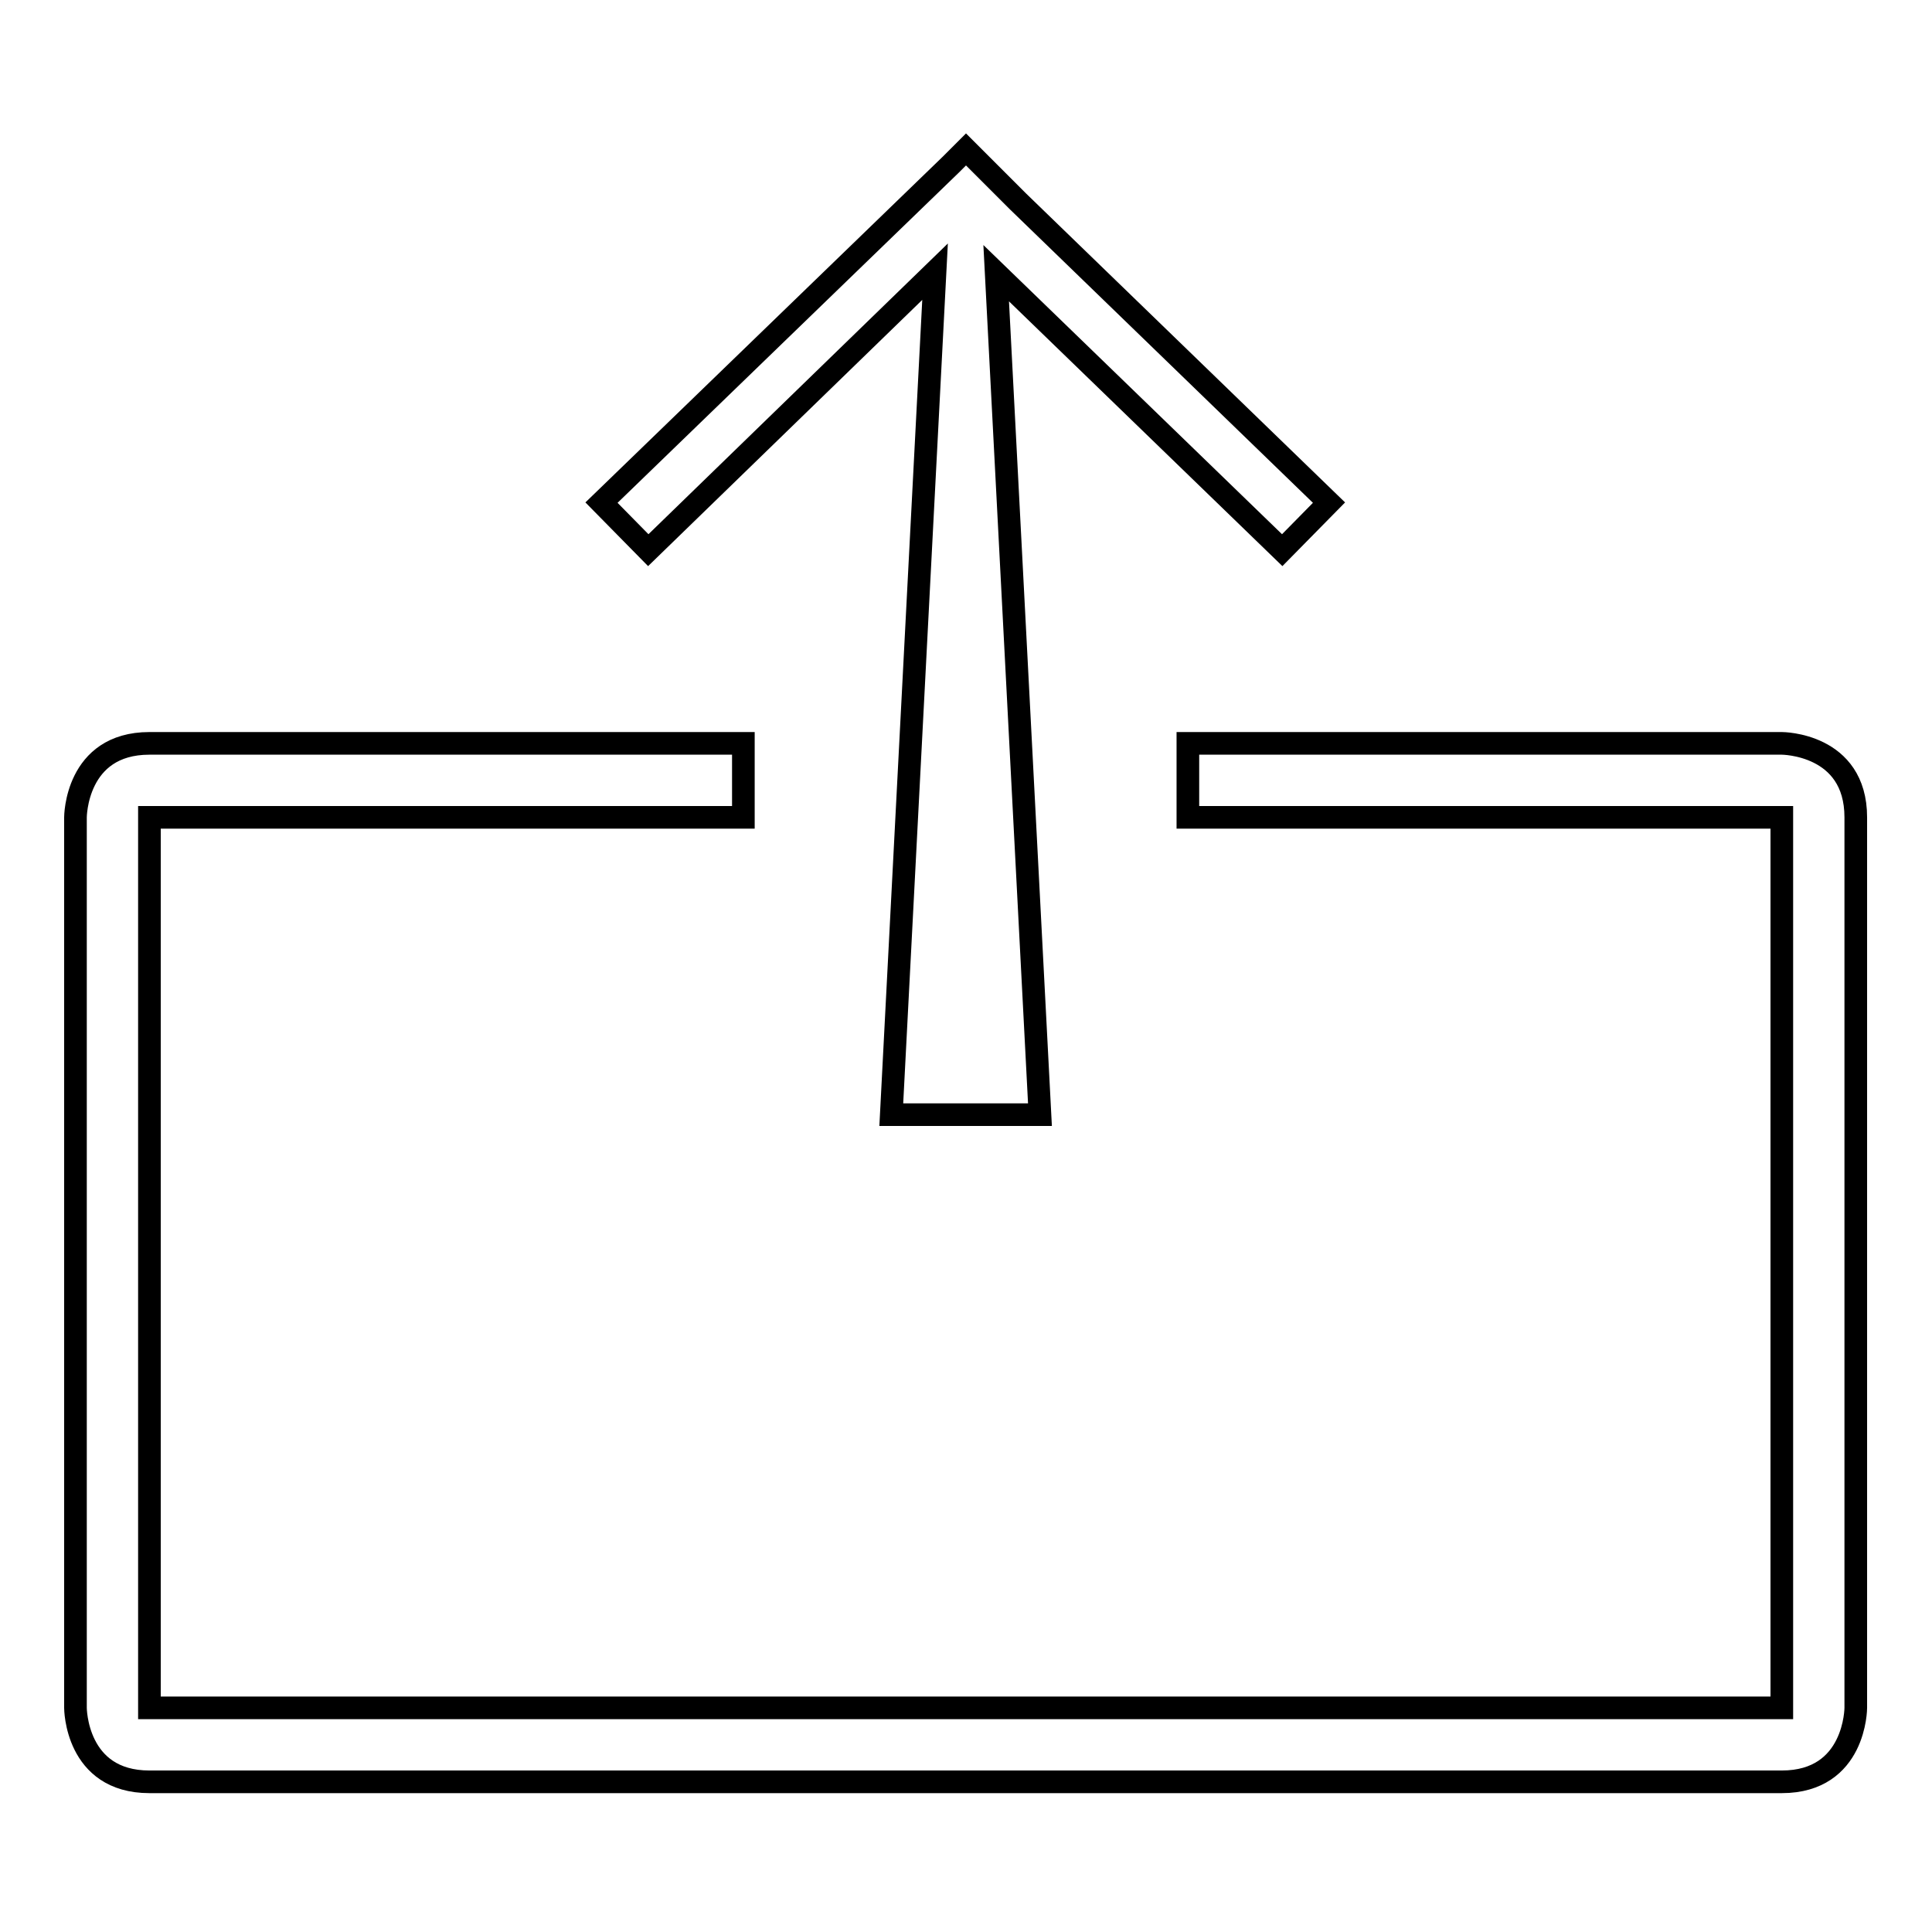 <?xml version="1.0" encoding="utf-8"?>
<!-- Svg Vector Icons : http://www.onlinewebfonts.com/icon -->
<!DOCTYPE svg PUBLIC "-//W3C//DTD SVG 1.1//EN" "http://www.w3.org/Graphics/SVG/1.1/DTD/svg11.dtd">
<svg version="1.1" xmlns="http://www.w3.org/2000/svg" xmlns:xlink="http://www.w3.org/1999/xlink" x="0px" y="0px" viewBox="0 0 256 256" enable-background="new 0 0 256 256" xml:space="preserve">
<g><g><path stroke-width="3" fill-opacity="0" stroke="#000000"  d="M98.5,98.5v9.8H19.8v118h216.3v-118h-78.7v-9.8h78.7c0,0,9.8,0,9.8,9.8s0,118,0,118s0,9.8-9.8,9.8c-9.8,0-206.5,0-216.3,0c-9.8,0-9.8-9.8-9.8-9.8v-118c0,0,0-9.8,9.8-9.8C29.7,98.5,98.5,98.5,98.5,98.5z M169.9,72.9L132,36.2l5.8,111.5h-19.7L123.9,36l-38,36.9l-6.2-6.3L126,21.8l0,0l2-2l6.9,6.9l41.2,39.9L169.9,72.9z"/></g></g>
</svg>